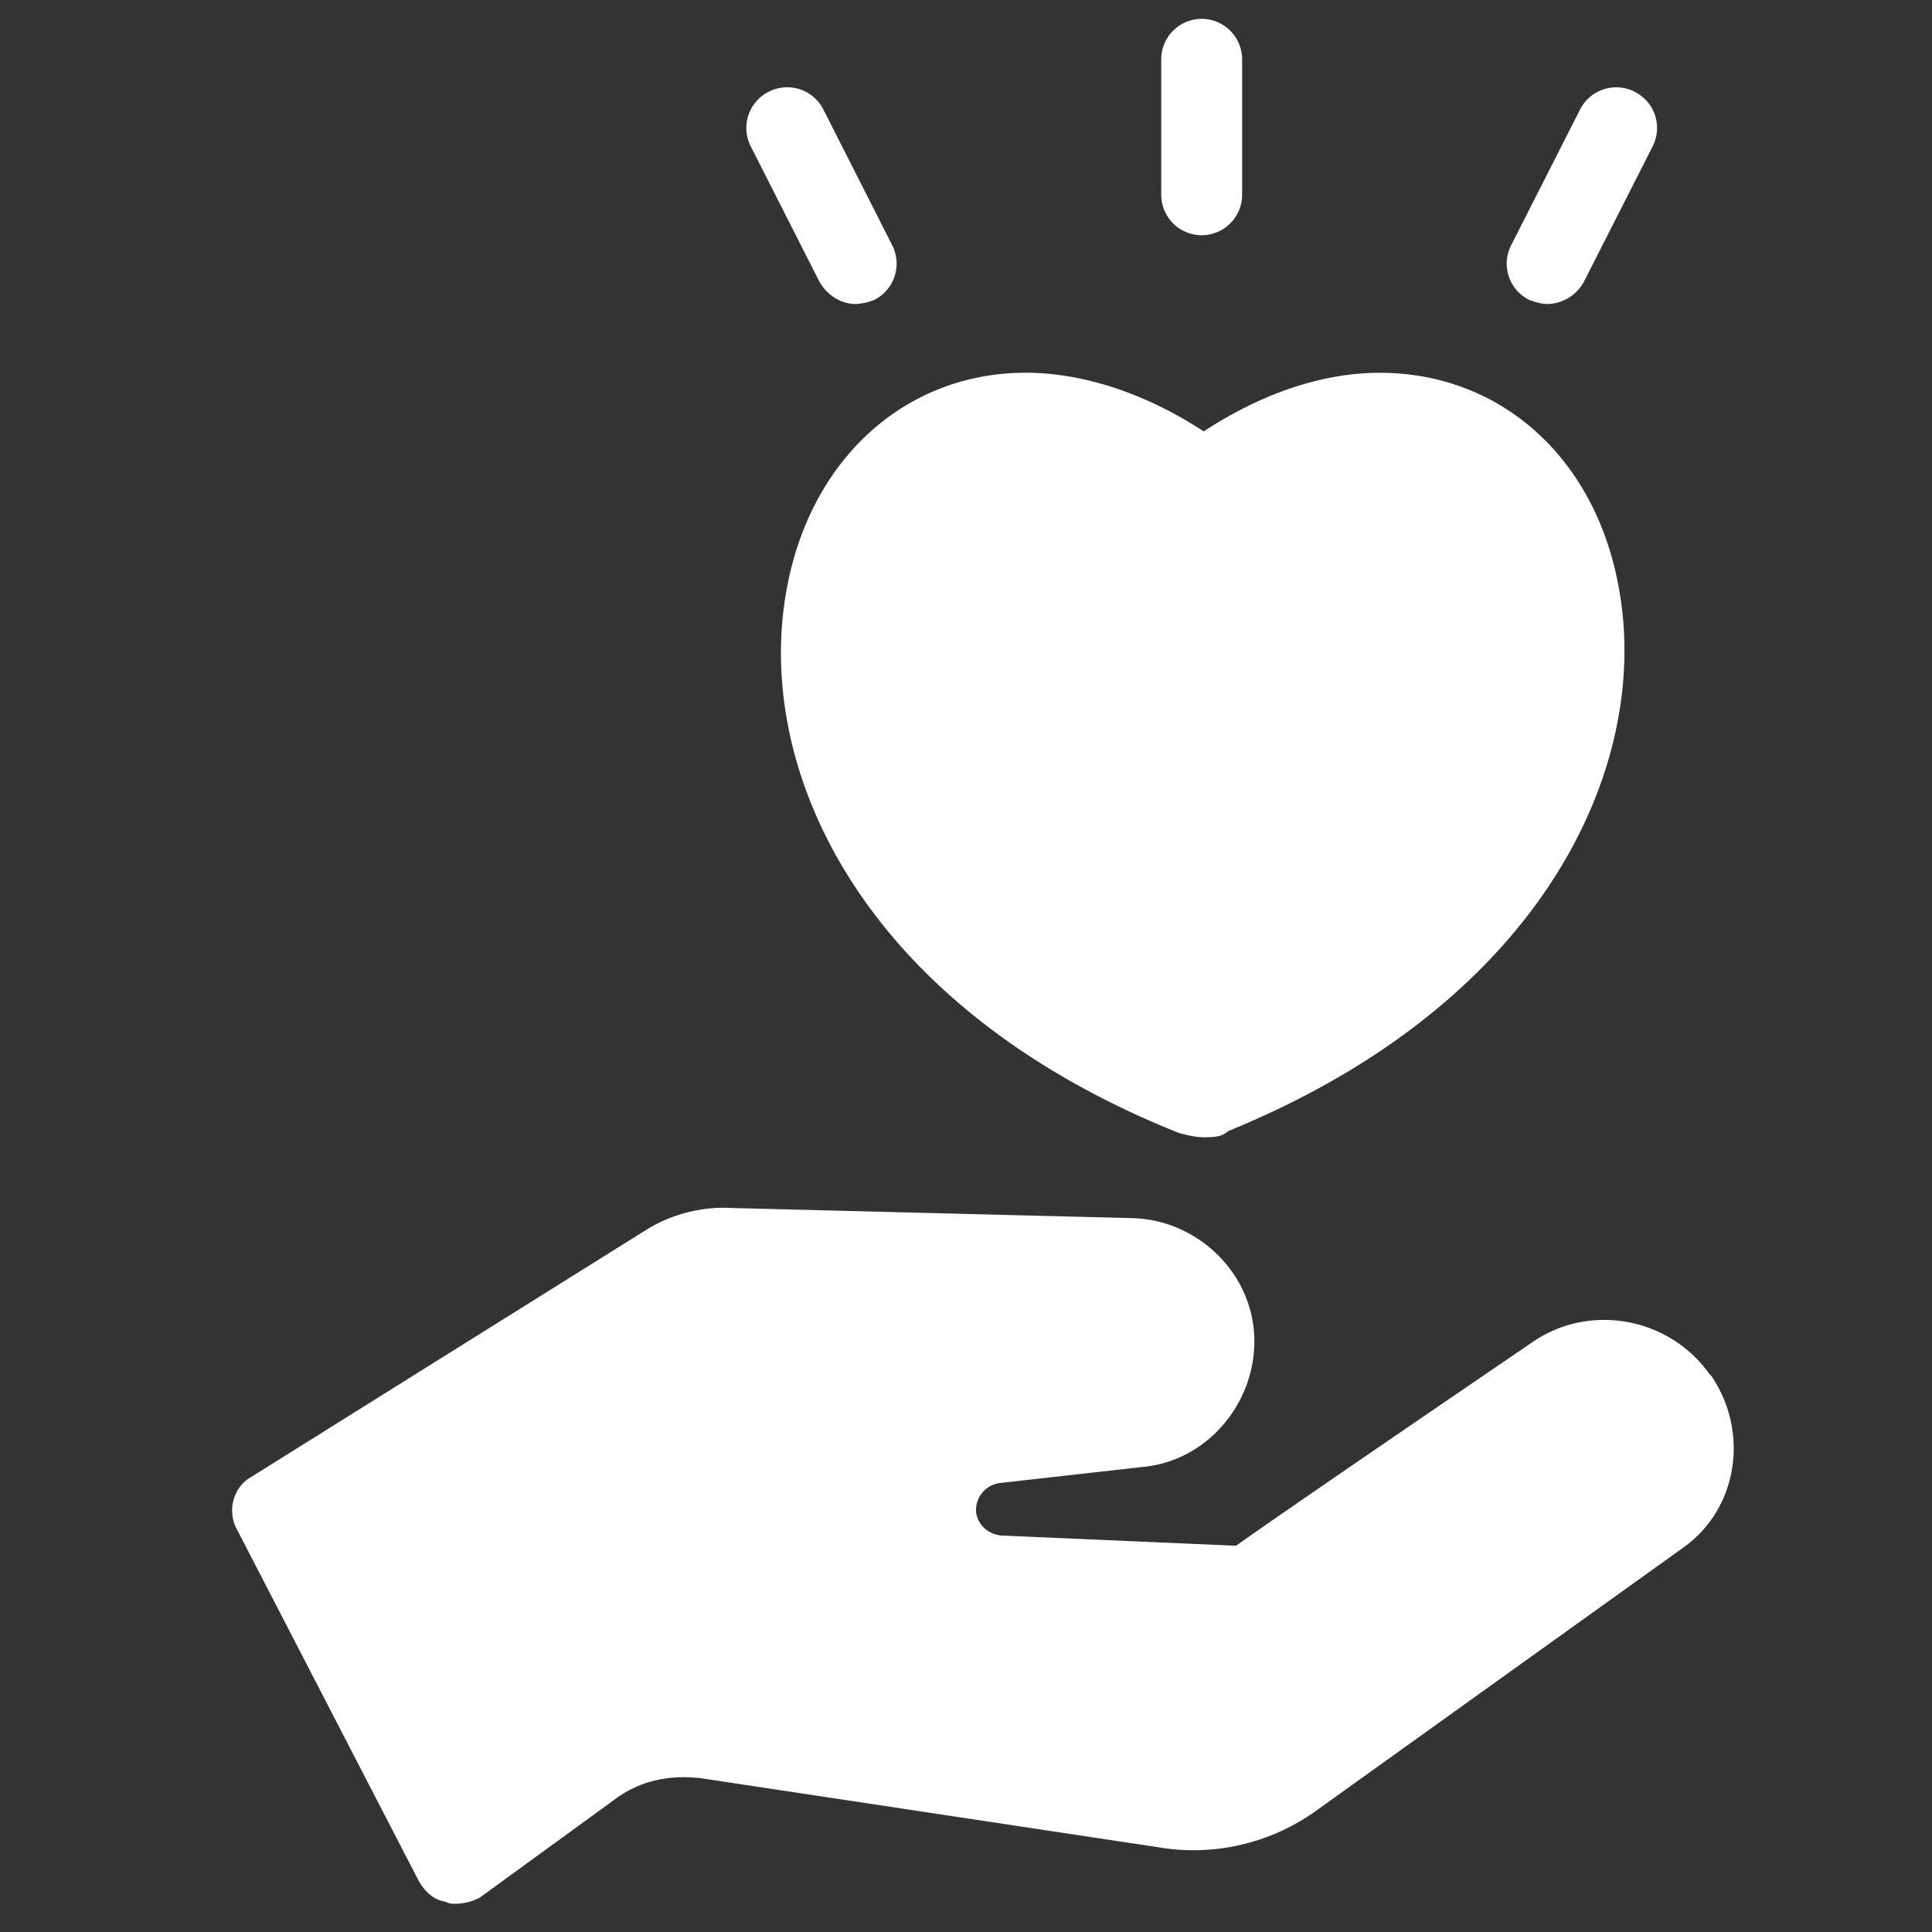 <svg width="41" height="41" fill="none" xmlns="http://www.w3.org/2000/svg"><rect width="100%" height="100%" fill="#333333" stroke="none"/><path d="M9.665 40.4c-.086 0-.129 0-.215-.043-.257-.043-.429-.215-.558-.43L5.03 32.46c-.215-.386-.086-.901.3-1.116l8.37-5.236a3.132 3.132 0 0 1 1.845-.472l8.498.215c1.373.043 2.532 1.158 2.575 2.532.043 1.373-.987 2.618-2.36 2.747l-3.048.343a.584.584 0 0 0-.43.3c-.042.086-.128.3 0 .515.087.172.301.3.516.3l4.935.215c.902-.643 4.292-2.96 6.31-4.334 1.201-.816 2.875-.515 3.733.686l.043.043c.816 1.202.558 2.833-.6 3.648l-7.726 5.537a4.469 4.469 0 0 1-3.433.815L14.9 37.74c-.687-.086-1.33.043-1.889.472l-2.832 2.06a1.143 1.143 0 0 1-.515.129ZM25.545 24.134c-.172 0-.344-.043-.515-.086-6.781-2.704-9.056-7.768-8.327-11.588.515-2.747 2.533-4.55 5.065-4.55 1.202 0 2.532.43 3.777 1.245 1.244-.815 2.532-1.244 3.734-1.244 2.532 0 4.549 1.76 5.064 4.506.73 3.777-1.545 8.841-8.283 11.588-.129.129-.344.129-.515.129ZM25.502 4.992a.86.86 0 0 1-.859-.858V1.258A.86.86 0 0 1 25.502.4a.86.86 0 0 1 .858.858v2.876a.86.86 0 0 1-.858.858ZM32.84 6.452c-.128 0-.257-.043-.385-.086a.86.86 0 0 1-.387-1.16l1.46-2.875a.86.86 0 0 1 1.158-.386c.43.215.601.73.387 1.159l-1.46 2.875a.904.904 0 0 1-.772.473ZM18.163 6.452c-.3 0-.601-.172-.773-.473l-1.459-2.875a.86.86 0 0 1 .386-1.159.86.86 0 0 1 1.16.386l1.458 2.876a.86.86 0 0 1-.386 1.159 1.253 1.253 0 0 1-.386.086Z" fill="#fff"/></svg>